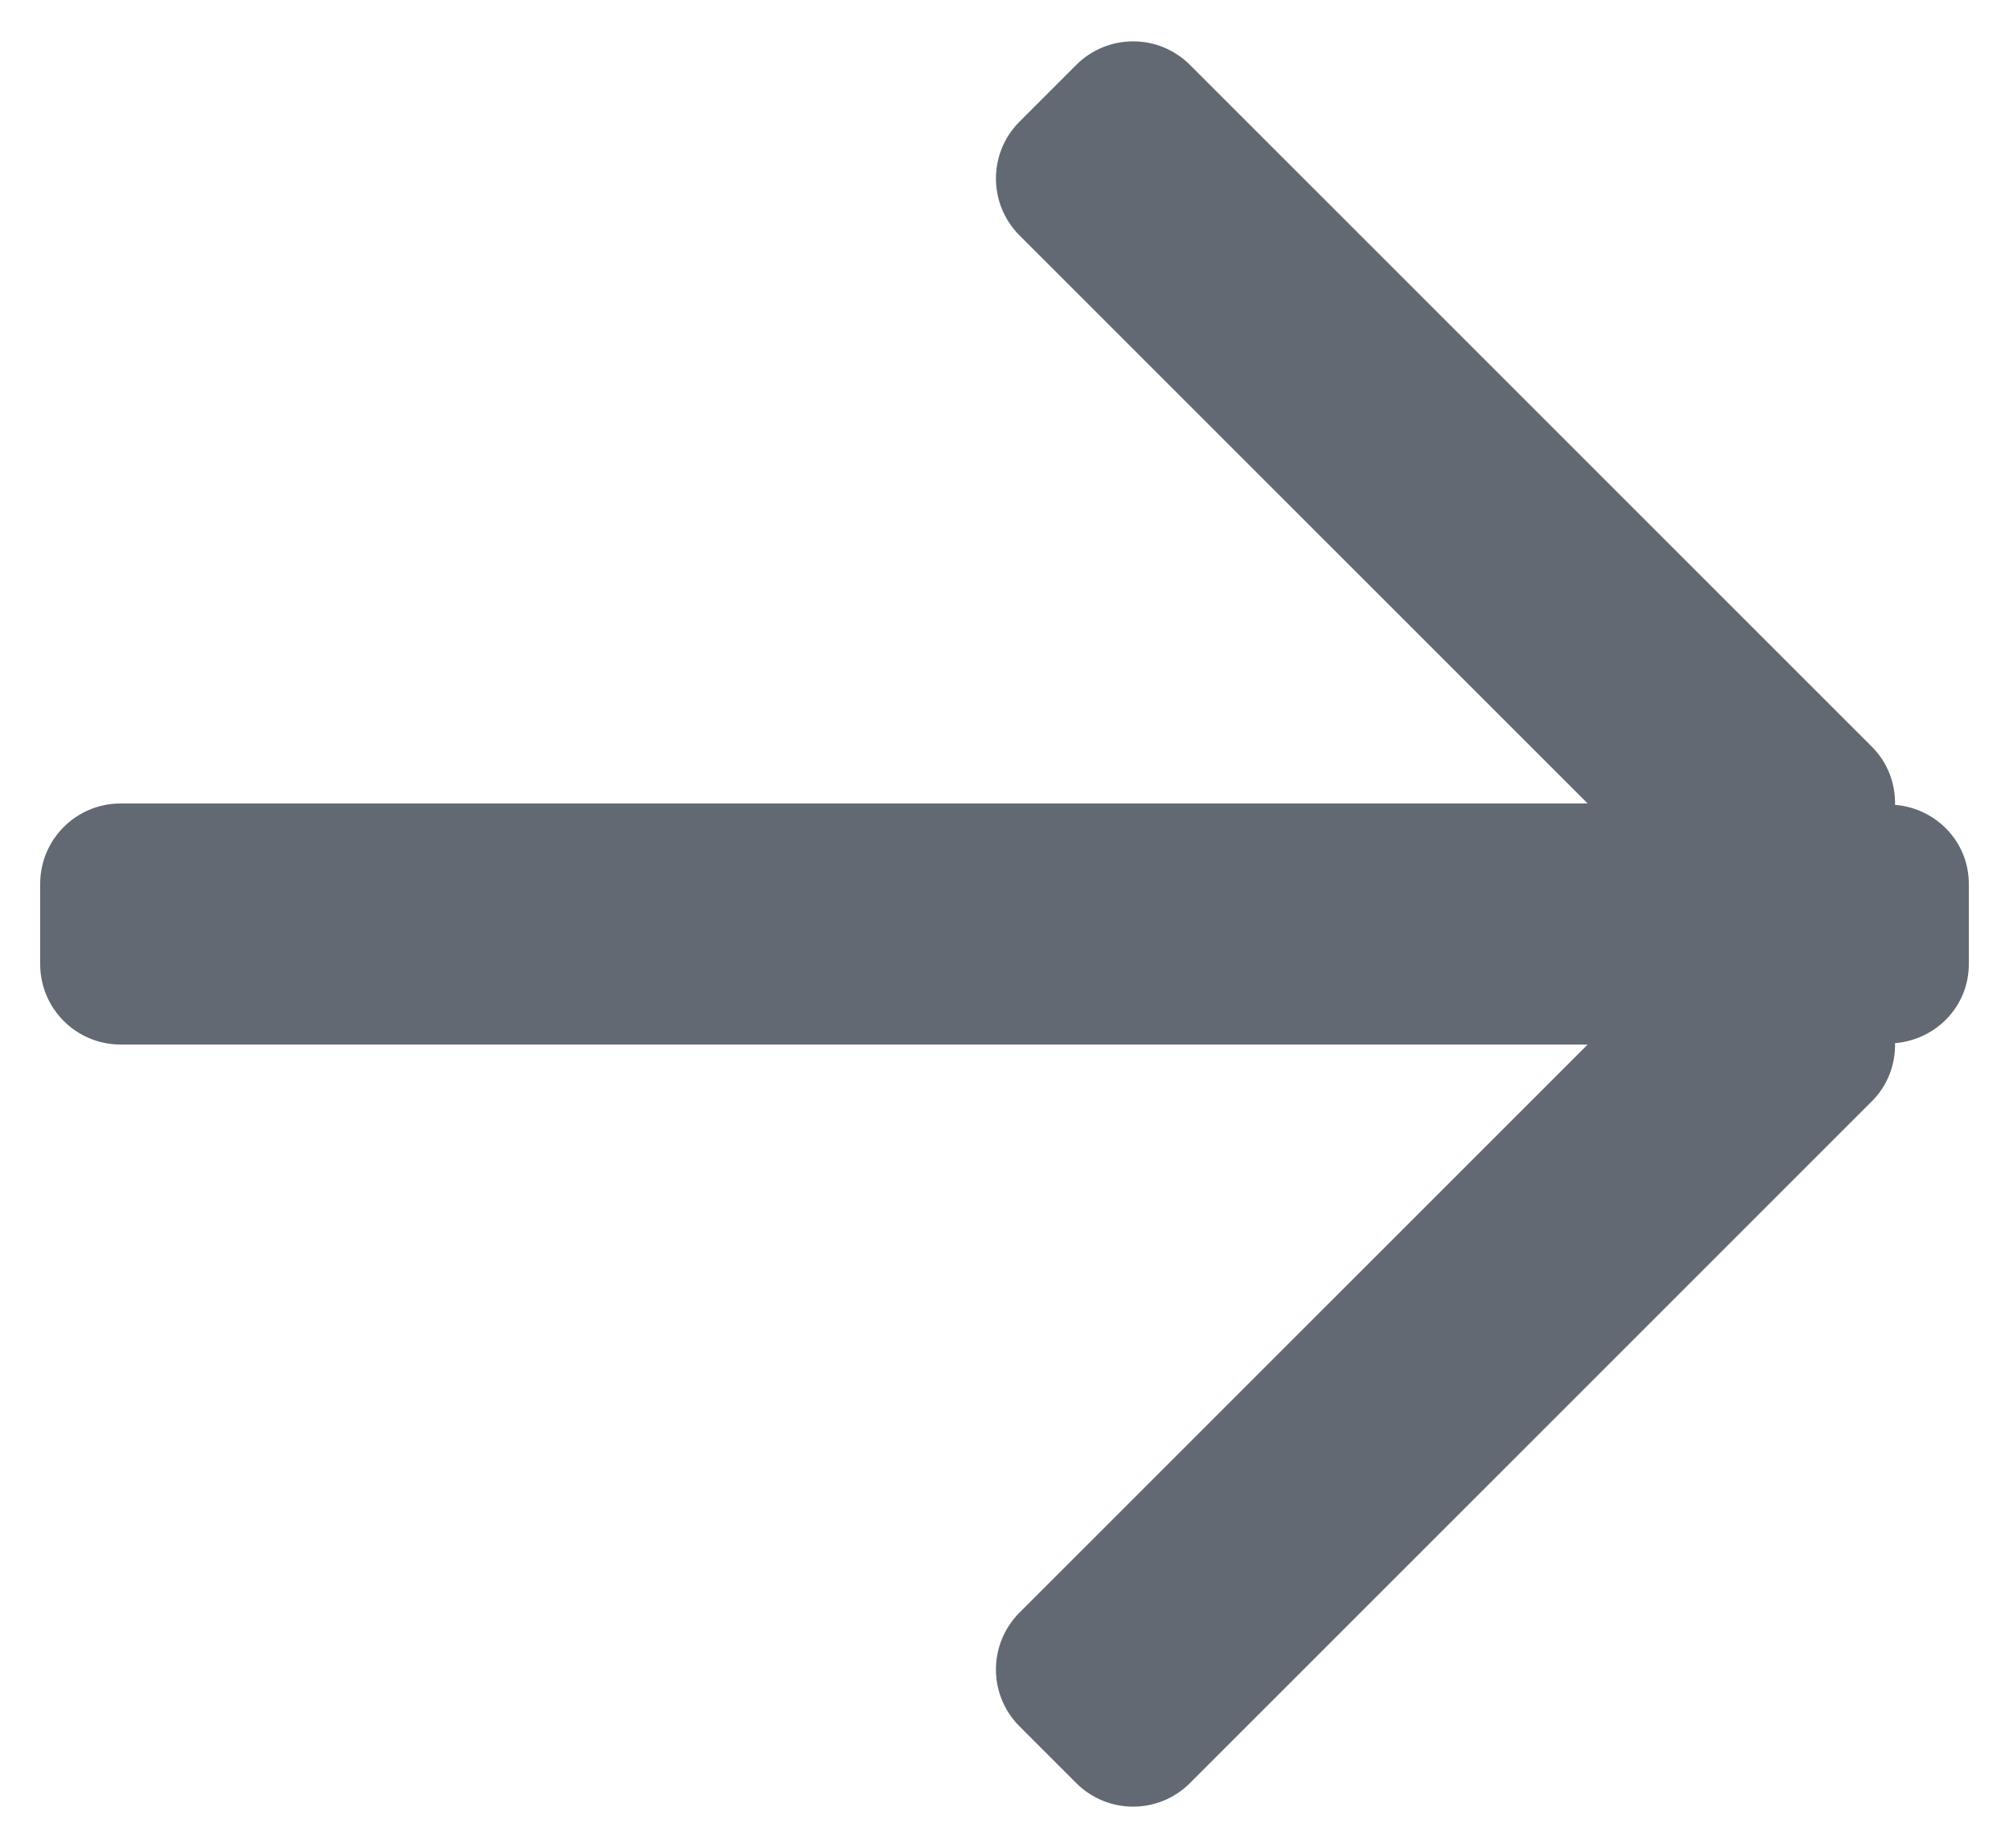 <?xml version="1.0" standalone="no"?>
<!-- Generator: Adobe Fireworks 10, Export SVG Extension by Aaron Beall (http://fireworks.abeall.com) . Version: 0.6.1  -->
<!DOCTYPE svg PUBLIC "-//W3C//DTD SVG 1.1//EN" "http://www.w3.org/Graphics/SVG/1.1/DTD/svg11.dtd">
<svg id="Untitled-Page%201" viewBox="0 0 25 23" style="background-color:#ffffff00" version="1.1"
	xmlns="http://www.w3.org/2000/svg" xmlns:xlink="http://www.w3.org/1999/xlink" xml:space="preserve"
	x="0px" y="0px" width="25px" height="23px"
>
	<g id="Layer%201">
		<path id="Right" d="M 14.808 22.192 L 23.293 13.707 C 23.493 13.508 23.587 13.245 23.582 12.983 C 24.094 12.94 24.5 12.523 24.5 12 L 24.5 11 C 24.5 10.477 24.094 10.06 23.582 10.017 C 23.587 9.755 23.493 9.492 23.293 9.293 L 14.808 0.808 C 14.417 0.417 13.784 0.417 13.393 0.808 L 12.686 1.515 C 12.296 1.905 12.296 2.538 12.686 2.929 L 19.757 10 L 1.5 10 C 0.948 10 0.5 10.448 0.5 11 L 0.5 12 C 0.5 12.552 0.948 13 1.5 13 L 19.757 13 L 12.686 20.071 C 12.296 20.462 12.296 21.095 12.686 21.485 L 13.393 22.192 C 13.784 22.583 14.417 22.583 14.808 22.192 Z" fill="#626973"/>
	</g>
</svg>